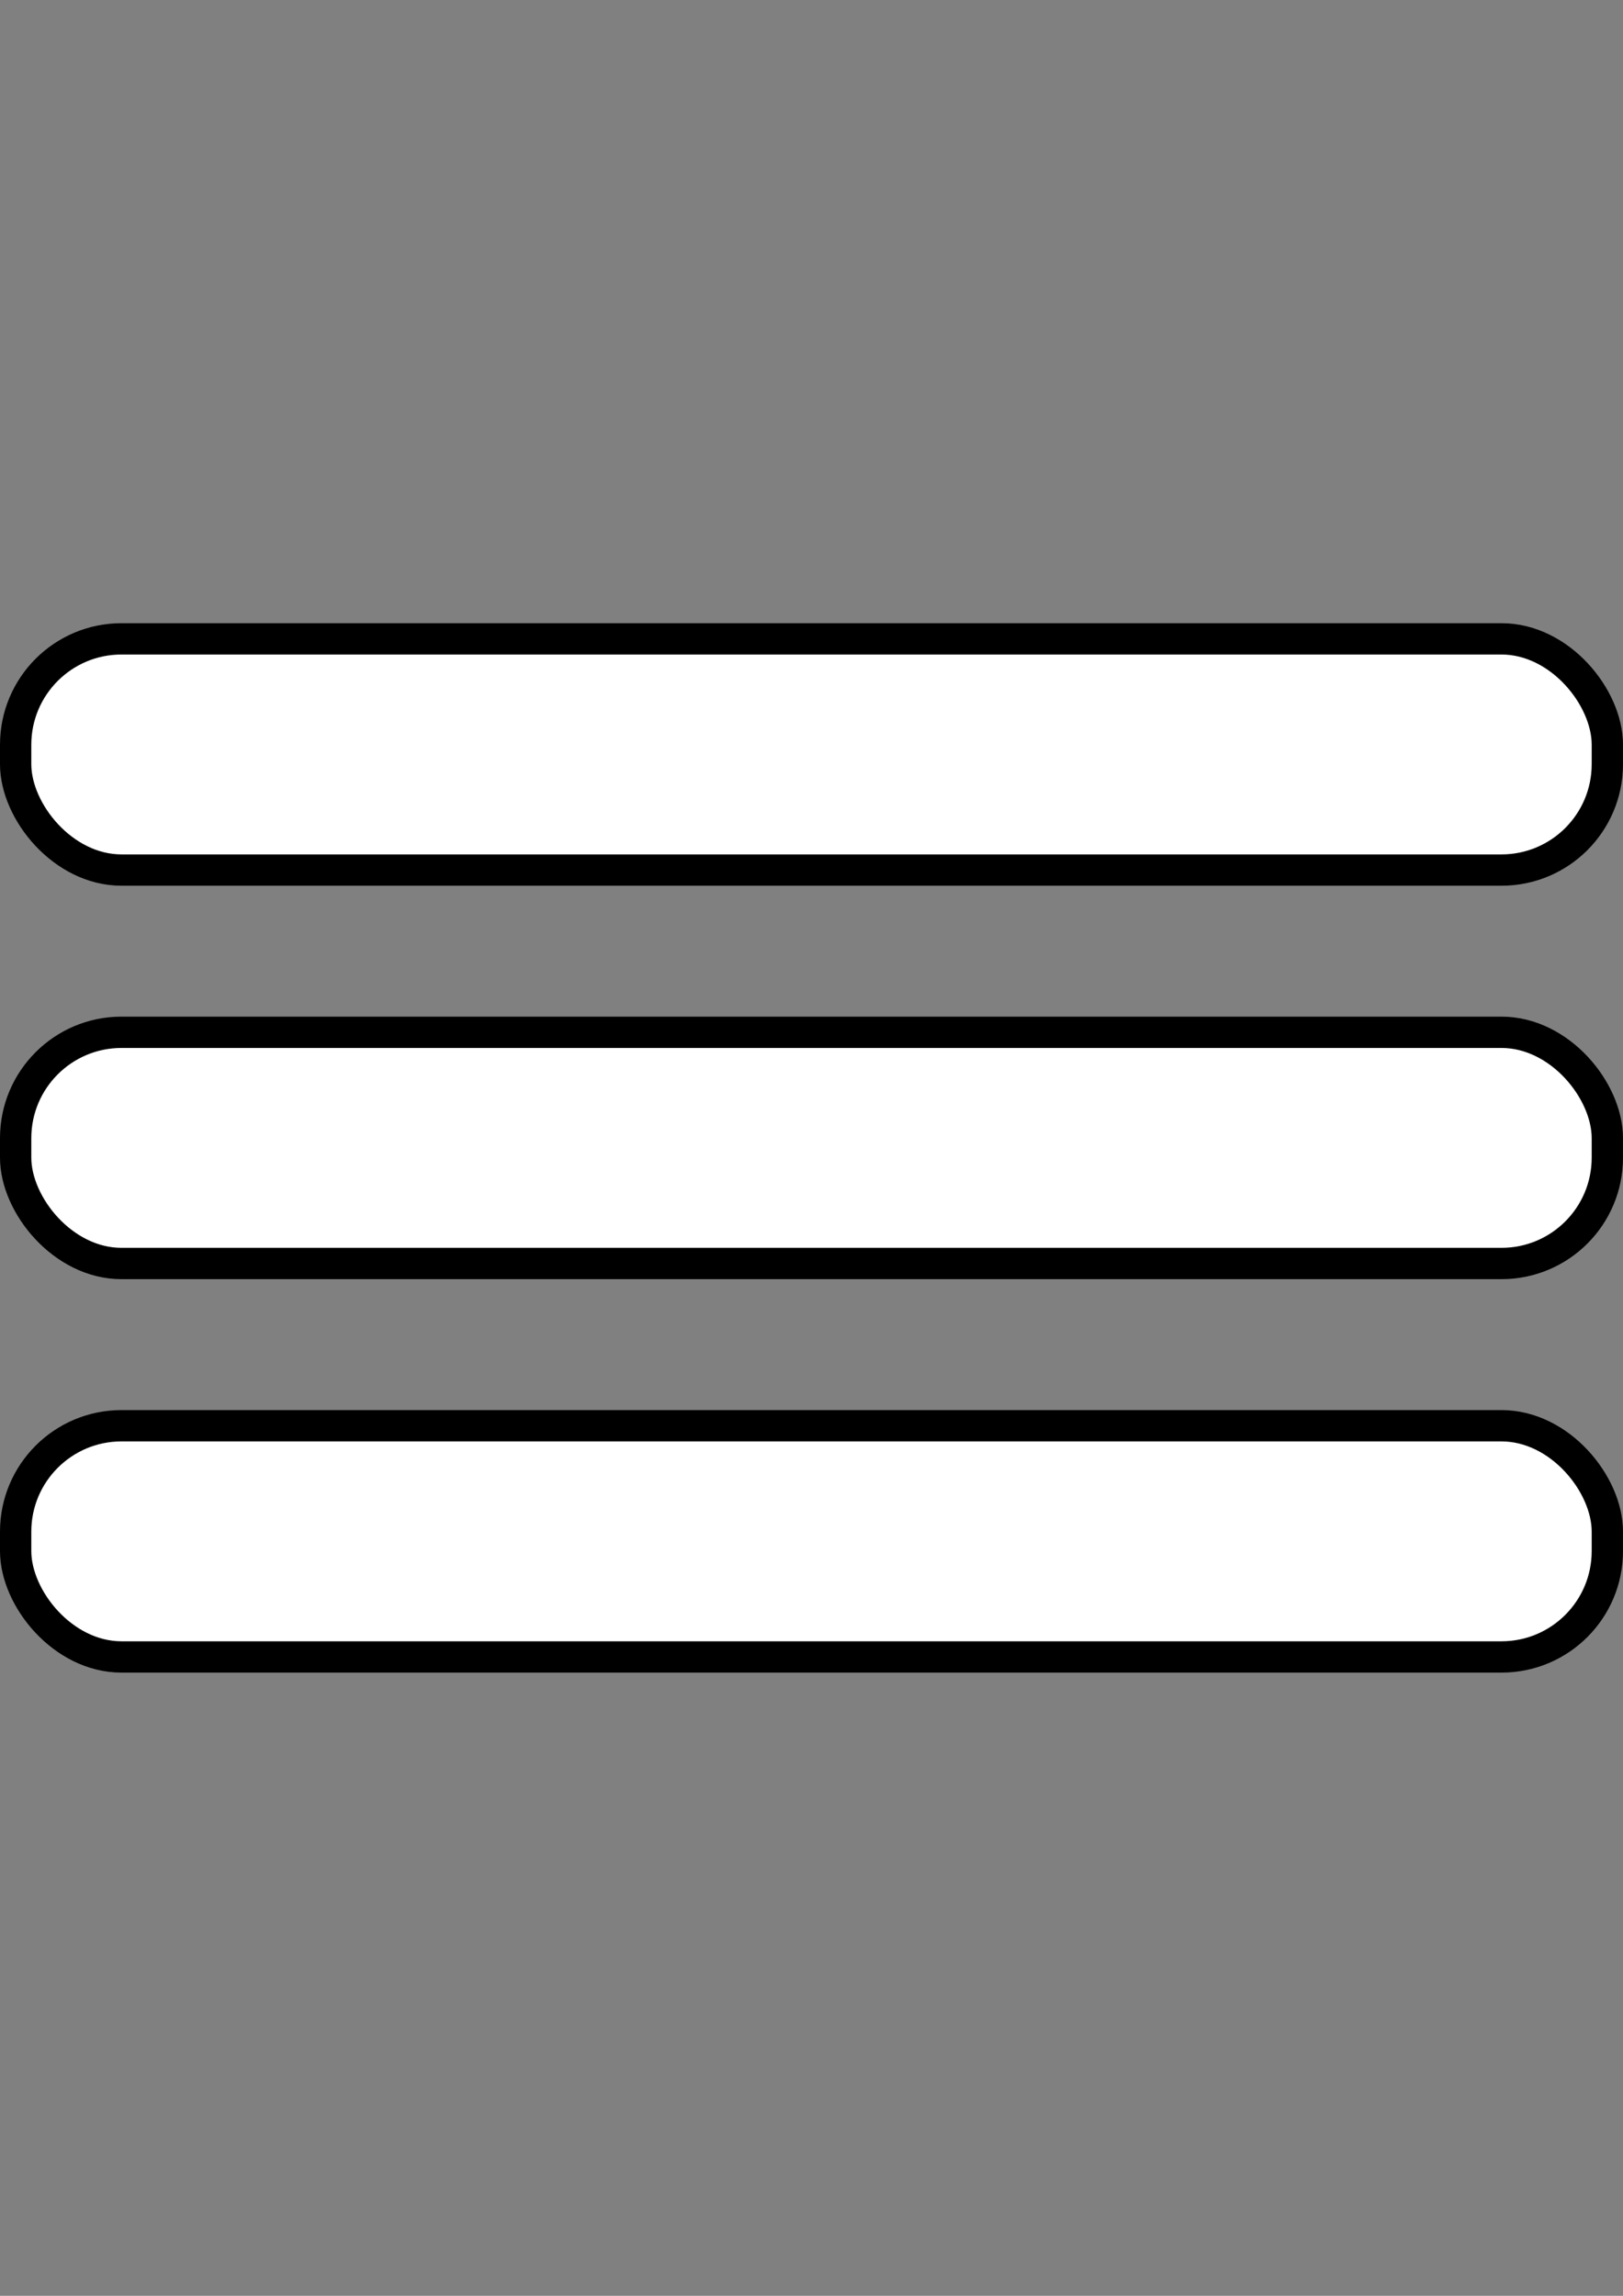 <?xml version="1.0" encoding="UTF-8" standalone="no"?>
<!-- Created with Inkscape (http://www.inkscape.org/) -->

<svg
   width="210mm"
   height="297mm"
   viewBox="0 0 210 297"
   version="1.1"
   id="svg5"
   inkscape:version="1.2.1 (9c6d41e410, 2022-07-14)"
   sodipodi:docname="hamburger.svg"
   xmlns:inkscape="http://www.inkscape.org/namespaces/inkscape"
   xmlns:sodipodi="http://sodipodi.sourceforge.net/DTD/sodipodi-0.dtd"
   xmlns="http://www.w3.org/2000/svg"
   xmlns:svg="http://www.w3.org/2000/svg">
  <rect x="0" y="0" width="210" height="297" fill="#808080" stroke="none"/>
  <sodipodi:namedview
     id="namedview7"
     pagecolor="#505050"
     bordercolor="#eeeeee"
     borderopacity="1"
     inkscape:showpageshadow="0"
     inkscape:pageopacity="0"
     inkscape:pagecheckerboard="0"
     inkscape:deskcolor="#505050"
     inkscape:document-units="mm"
     showgrid="false"
     inkscape:zoom="0.84096521"
     inkscape:cx="530.93754"
     inkscape:cy="505.37168"
     inkscape:window-width="1920"
     inkscape:window-height="1106"
     inkscape:window-x="-11"
     inkscape:window-y="-11"
     inkscape:window-maximized="1"
     inkscape:current-layer="layer1" />
  <defs
     id="defs2" />
  <g
     inkscape:label="Ebene 1"
     inkscape:groupmode="layer"
     id="layer1">
    <rect
       style="fill:#ffffff;stroke:#000000;stroke-width:4.052;stroke-linecap:round;stroke-linejoin:round;stroke-dasharray:none"
       id="rect788"
       width="205.948"
       height="29.909"
       x="2.026"
       y="82.647"
       ry="13.692" />
    <rect
       style="fill:#ffffff;stroke:#000000;stroke-width:4.052;stroke-linecap:round;stroke-linejoin:round;stroke-dasharray:none"
       id="rect788-0"
       width="205.948"
       height="29.909"
       x="2.026"
       y="133.545"
       ry="13.692" />
    <rect
       style="fill:#ffffff;stroke:#000000;stroke-width:4.052;stroke-linecap:round;stroke-linejoin:round;stroke-dasharray:none"
       id="rect788-2"
       width="205.948"
       height="29.909"
       x="2.026"
       y="184.444"
       ry="13.692" />
  </g>
</svg>
